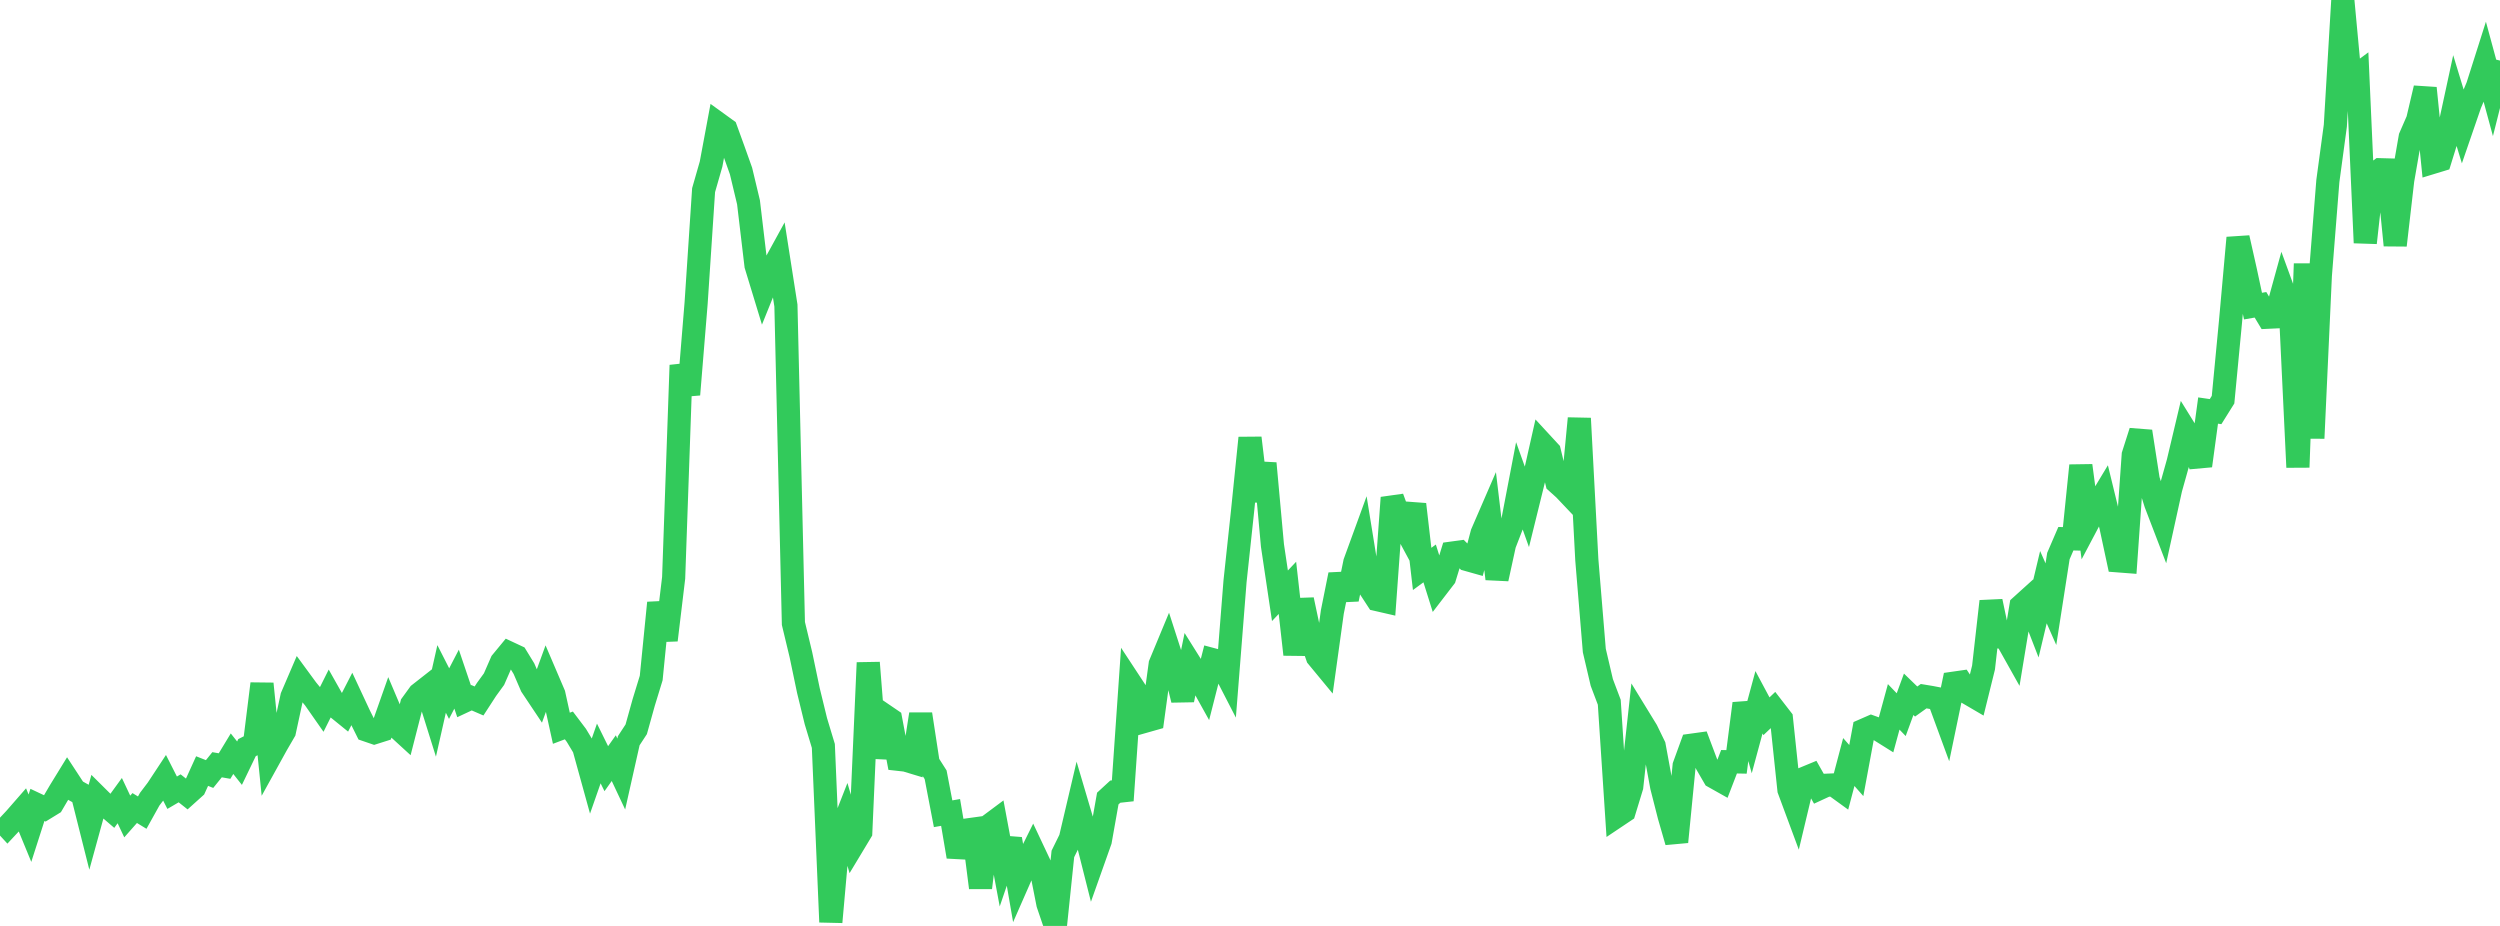 <?xml version="1.0" standalone="no"?>
<!DOCTYPE svg PUBLIC "-//W3C//DTD SVG 1.1//EN" "http://www.w3.org/Graphics/SVG/1.1/DTD/svg11.dtd">

<svg width="135" height="50" viewBox="0 0 135 50" preserveAspectRatio="none" 
  xmlns="http://www.w3.org/2000/svg"
  xmlns:xlink="http://www.w3.org/1999/xlink">


<polyline points="0.0, 44.198 0.404, 44.637 0.808, 44.205 1.213, 43.741 1.617, 44.723 2.021, 43.465 2.425, 43.655 2.829, 43.407 3.234, 42.717 3.638, 42.059 4.042, 42.676 4.446, 42.902 4.85, 44.509 5.254, 43.04 5.659, 43.442 6.063, 43.789 6.467, 43.233 6.871, 44.091 7.275, 43.634 7.68, 43.882 8.084, 43.156 8.488, 42.624 8.892, 42.011 9.296, 42.807 9.701, 42.57 10.105, 42.89 10.509, 42.527 10.913, 41.638 11.317, 41.798 11.722, 41.296 12.126, 41.367 12.53, 40.7 12.934, 41.212 13.338, 40.373 13.743, 40.166 14.147, 36.923 14.551, 40.919 14.955, 40.188 15.359, 39.494 15.763, 37.621 16.168, 36.677 16.572, 37.228 16.976, 37.72 17.38, 38.298 17.784, 37.489 18.189, 38.208 18.593, 38.536 18.997, 37.749 19.401, 38.614 19.805, 39.427 20.21, 39.566 20.614, 39.438 21.018, 38.293 21.422, 39.246 21.826, 39.616 22.231, 38.035 22.635, 37.478 23.039, 37.161 23.443, 38.453 23.847, 36.662 24.251, 37.455 24.656, 36.674 25.06, 37.867 25.464, 37.678 25.868, 37.853 26.272, 37.23 26.677, 36.673 27.081, 35.749 27.485, 35.259 27.889, 35.448 28.293, 36.108 28.698, 37.047 29.102, 37.652 29.506, 36.546 29.91, 37.491 30.314, 39.326 30.719, 39.173 31.123, 39.707 31.527, 40.379 31.931, 41.842 32.335, 40.687 32.74, 41.508 33.144, 40.94 33.548, 41.798 33.952, 39.999 34.356, 39.382 34.76, 37.932 35.165, 36.612 35.569, 32.555 35.973, 34.564 36.377, 31.204 36.781, 19.723 37.186, 21.305 37.59, 16.371 37.994, 10.268 38.398, 8.86 38.802, 6.695 39.207, 6.988 39.611, 8.101 40.015, 9.234 40.419, 10.923 40.823, 14.328 41.228, 15.657 41.632, 14.656 42.036, 13.919 42.44, 16.5 42.844, 33.667 43.249, 35.354 43.653, 37.287 44.057, 38.942 44.461, 40.28 44.865, 49.79 45.269, 45.25 45.674, 44.217 46.078, 45.604 46.482, 44.933 46.886, 35.787 47.29, 40.912 47.695, 38.586 48.099, 38.861 48.503, 41.002 48.907, 41.047 49.311, 41.169 49.716, 38.566 50.12, 41.203 50.524, 41.838 50.928, 43.943 51.332, 43.872 51.737, 46.259 52.141, 44.83 52.545, 44.774 52.949, 47.936 53.353, 44.624 53.757, 44.323 54.162, 46.492 54.566, 45.307 54.97, 47.644 55.374, 46.724 55.778, 45.91 56.183, 46.769 56.587, 48.812 56.991, 50.0 57.395, 46.112 57.799, 45.291 58.204, 43.568 58.608, 44.935 59.012, 46.539 59.416, 45.4 59.82, 43.122 60.225, 42.749 60.629, 42.705 61.033, 36.872 61.437, 37.487 61.841, 38.944 62.246, 38.829 62.65, 35.867 63.054, 34.894 63.458, 36.147 63.862, 37.796 64.266, 35.834 64.671, 36.48 65.075, 37.207 65.479, 35.62 65.883, 35.728 66.287, 36.512 66.692, 31.389 67.096, 27.62 67.5, 23.649 67.904, 27.046 68.308, 25.021 68.713, 29.46 69.117, 32.172 69.521, 31.744 69.925, 35.34 70.329, 32.386 70.734, 34.3 71.138, 35.469 71.542, 35.958 71.946, 33.047 72.35, 31.032 72.754, 32.359 73.159, 30.372 73.563, 29.264 73.967, 31.759 74.371, 32.379 74.775, 32.472 75.18, 26.876 75.584, 27.975 75.988, 28.724 76.392, 27.235 76.796, 30.722 77.201, 30.425 77.605, 31.711 78.009, 31.185 78.413, 29.866 78.817, 29.811 79.222, 30.214 79.626, 30.328 80.03, 28.801 80.434, 27.868 80.838, 31.256 81.243, 29.398 81.647, 28.353 82.051, 26.246 82.455, 27.377 82.859, 25.739 83.263, 23.948 83.668, 24.387 84.072, 26.049 84.476, 26.413 84.88, 26.839 85.284, 22.593 85.689, 30.239 86.093, 35.129 86.497, 36.853 86.901, 37.922 87.305, 44.075 87.71, 43.804 88.114, 42.481 88.518, 38.79 88.922, 39.449 89.326, 40.279 89.731, 42.476 90.135, 44.062 90.539, 45.462 90.943, 41.35 91.347, 40.24 91.751, 40.184 92.156, 41.26 92.56, 41.957 92.964, 42.184 93.368, 41.134 93.772, 41.142 94.177, 37.99 94.581, 39.415 94.985, 37.922 95.389, 38.678 95.793, 38.293 96.198, 38.817 96.602, 42.645 97.006, 43.734 97.41, 42.04 97.814, 41.873 98.219, 42.59 98.623, 42.403 99.027, 42.386 99.431, 42.679 99.835, 41.149 100.24, 41.61 100.644, 39.43 101.048, 39.253 101.452, 39.398 101.856, 39.651 102.26, 38.17 102.665, 38.592 103.069, 37.491 103.473, 37.883 103.877, 37.594 104.281, 37.661 104.686, 37.739 105.09, 38.839 105.494, 36.893 105.898, 36.835 106.302, 37.443 106.707, 37.68 107.111, 36.046 107.515, 32.473 107.919, 34.391 108.323, 34.453 108.728, 35.176 109.132, 32.727 109.536, 32.362 109.94, 33.404 110.344, 31.707 110.749, 32.625 111.153, 30.028 111.557, 29.091 111.961, 29.1 112.365, 25.141 112.769, 28.183 113.174, 27.417 113.578, 26.747 113.982, 28.404 114.386, 30.286 114.79, 30.317 115.195, 24.565 115.599, 23.298 116.003, 25.903 116.407, 27.19 116.811, 28.244 117.216, 26.399 117.62, 24.959 118.024, 23.257 118.428, 23.909 118.832, 25.151 119.237, 22.169 119.641, 22.228 120.045, 21.582 120.449, 17.351 120.853, 12.842 121.257, 14.64 121.662, 16.53 122.066, 16.459 122.47, 17.13 122.874, 17.111 123.278, 15.646 123.683, 16.755 124.087, 25.232 124.491, 14.244 124.895, 23.665 125.299, 14.874 125.704, 9.776 126.108, 6.789 126.512, 0.0 126.916, 4.331 127.32, 4.03 127.725, 13.111 128.129, 9.466 128.533, 9.165 128.937, 9.176 129.341, 13.244 129.746, 9.733 130.15, 7.406 130.554, 6.478 130.958, 4.759 131.362, 8.768 131.766, 8.645 132.171, 7.337 132.575, 5.466 132.979, 6.794 133.383, 5.621 133.787, 4.66 134.192, 3.386 134.596, 4.877 135.0, 3.271" fill="none" stroke="#32ca5b" stroke-width="1.25"/>

</svg>